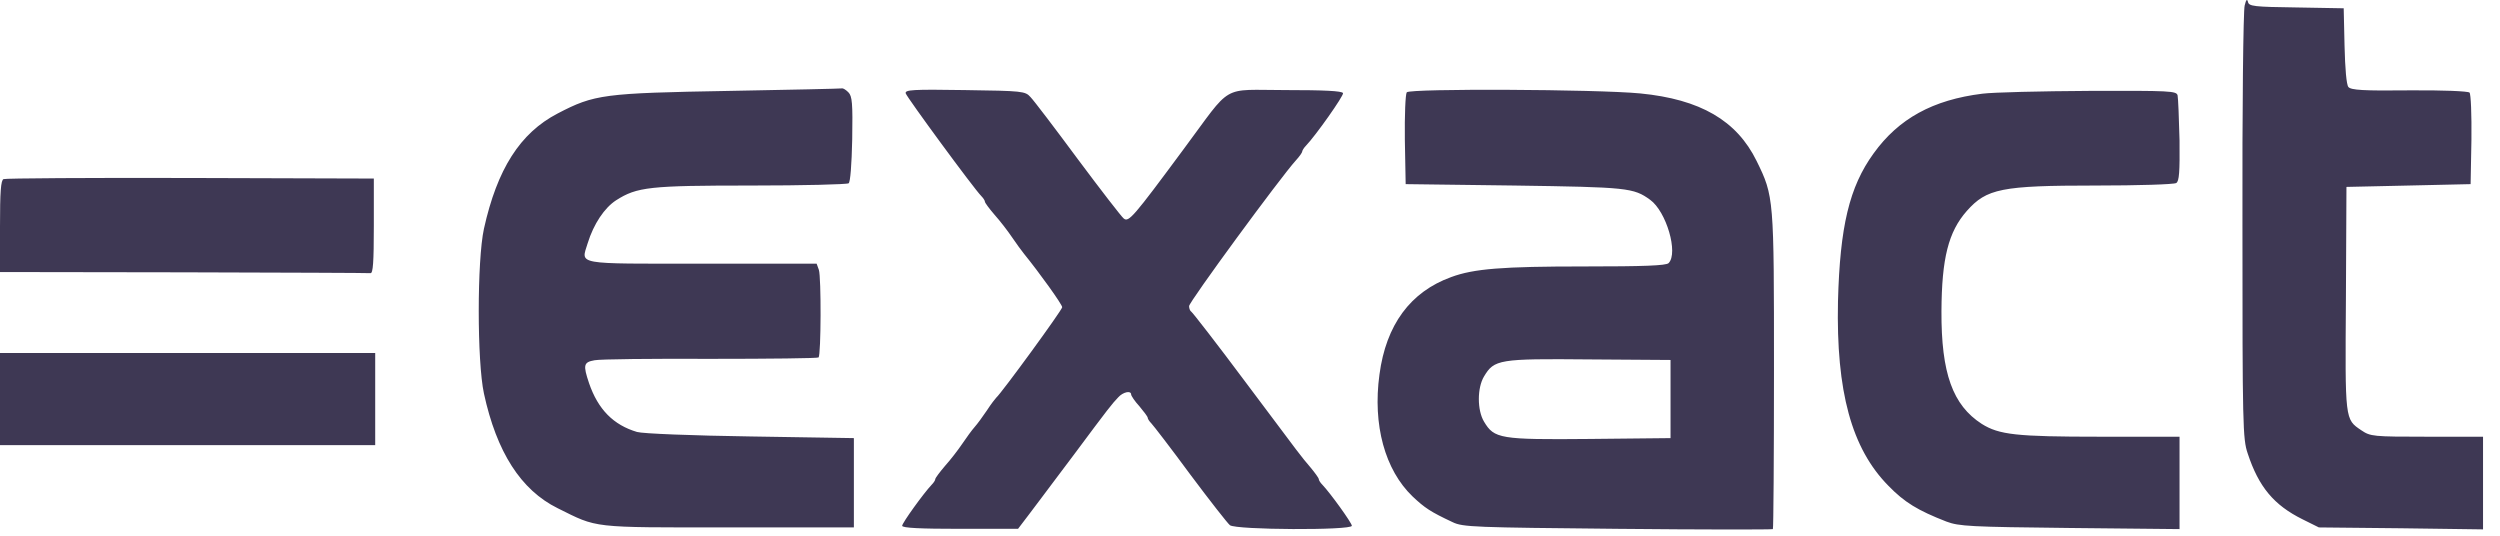 <svg width="98" height="21" viewBox="0 0 98 21" fill="none" xmlns="http://www.w3.org/2000/svg">
<path d="M87.991 0.216C87.936 0.391 87.893 4.286 87.904 8.859C87.904 16.682 87.915 17.207 88.11 17.776C88.542 19.089 89.137 19.8 90.262 20.358L90.9 20.675L94.123 20.708L97.335 20.752V17.119H95.129C93.019 17.119 92.922 17.109 92.565 16.868C91.916 16.43 91.927 16.496 91.96 11.704L91.981 7.327L94.415 7.273L96.848 7.218L96.88 5.478C96.891 4.493 96.859 3.684 96.805 3.629C96.751 3.574 95.734 3.531 94.447 3.542C92.641 3.563 92.154 3.531 92.057 3.41C91.981 3.323 91.927 2.688 91.906 1.791L91.873 0.325L90.013 0.292C88.358 0.27 88.153 0.248 88.12 0.073C88.088 -0.058 88.045 -0.014 87.991 0.216ZM28.606 3.563C23.652 3.651 23.306 3.695 21.857 4.45C20.386 5.216 19.489 6.627 18.97 8.968C18.699 10.216 18.699 14.165 18.97 15.424C19.467 17.721 20.419 19.209 21.857 19.92C23.447 20.708 23.112 20.675 28.552 20.675H33.472V17.174L29.417 17.109C27.156 17.076 25.188 16.999 24.972 16.933C24.052 16.66 23.447 16.058 23.09 15.019C22.852 14.308 22.874 14.198 23.306 14.122C23.512 14.078 25.567 14.056 27.859 14.067C30.152 14.067 32.056 14.045 32.088 14.012C32.185 13.914 32.196 10.861 32.099 10.577L32.012 10.336H27.524C22.484 10.336 22.776 10.391 23.036 9.537C23.274 8.771 23.696 8.148 24.15 7.852C24.972 7.327 25.458 7.273 29.449 7.273C31.482 7.273 33.202 7.229 33.267 7.185C33.332 7.141 33.386 6.463 33.407 5.456C33.429 4.045 33.407 3.771 33.256 3.618C33.159 3.52 33.05 3.454 33.007 3.465C32.964 3.476 30.985 3.52 28.606 3.563ZM35.505 3.662C35.549 3.815 38.166 7.382 38.469 7.688C38.545 7.765 38.609 7.863 38.609 7.907C38.609 7.951 38.782 8.181 38.988 8.421C39.204 8.662 39.507 9.056 39.669 9.297C39.831 9.537 40.048 9.833 40.145 9.953C40.74 10.686 41.638 11.933 41.638 12.043C41.638 12.152 39.258 15.413 39.053 15.588C39.02 15.621 38.847 15.839 38.685 16.091C38.523 16.332 38.307 16.627 38.199 16.747C38.101 16.857 37.885 17.152 37.723 17.393C37.56 17.634 37.258 18.028 37.041 18.268C36.836 18.509 36.663 18.739 36.663 18.782C36.663 18.826 36.598 18.925 36.522 19.001C36.209 19.33 35.365 20.5 35.365 20.61C35.365 20.697 36.09 20.73 37.636 20.73H39.907L40.34 20.161C40.578 19.844 40.816 19.526 40.859 19.472C40.902 19.406 41.465 18.673 42.092 17.831C43.476 15.971 43.584 15.839 43.833 15.577C44.017 15.369 44.341 15.292 44.341 15.467C44.341 15.511 44.482 15.73 44.666 15.927C44.839 16.135 44.99 16.332 44.99 16.375C44.99 16.419 45.055 16.518 45.131 16.594C45.207 16.671 45.899 17.568 46.656 18.597C47.424 19.625 48.127 20.522 48.213 20.588C48.44 20.774 52.993 20.796 52.993 20.61C52.993 20.5 52.15 19.33 51.836 19.001C51.76 18.925 51.696 18.826 51.696 18.782C51.696 18.739 51.544 18.531 51.371 18.323C50.938 17.809 51.133 18.06 48.83 14.986C47.705 13.476 46.742 12.24 46.699 12.218C46.656 12.196 46.612 12.098 46.612 11.999C46.612 11.835 50.192 6.955 50.798 6.288C50.938 6.135 51.047 5.981 51.047 5.938C51.047 5.905 51.111 5.795 51.187 5.719C51.577 5.314 52.68 3.749 52.647 3.651C52.615 3.563 51.879 3.531 50.409 3.531C47.813 3.531 48.343 3.235 46.396 5.85C44.428 8.509 44.244 8.728 44.049 8.564C43.963 8.498 43.152 7.448 42.254 6.244C41.356 5.03 40.524 3.935 40.394 3.804C40.188 3.574 40.091 3.563 37.82 3.531C35.765 3.498 35.462 3.52 35.505 3.662ZM55.145 3.618C55.092 3.695 55.059 4.504 55.07 5.478L55.102 7.218L59.374 7.273C63.797 7.338 64.035 7.36 64.684 7.831C65.322 8.29 65.798 9.92 65.409 10.314C65.312 10.413 64.425 10.445 62.1 10.445C58.888 10.445 57.774 10.533 56.887 10.861C55.286 11.441 54.334 12.732 54.075 14.68C53.804 16.66 54.291 18.422 55.373 19.461C55.849 19.91 56.076 20.063 56.941 20.468C57.341 20.664 57.795 20.675 63.408 20.73C66.728 20.763 69.475 20.763 69.497 20.741C69.519 20.719 69.54 17.918 69.54 14.527C69.54 7.743 69.54 7.699 68.859 6.31C68.08 4.723 66.653 3.892 64.295 3.662C62.586 3.498 55.275 3.465 55.145 3.618ZM65.485 15.643V17.174L62.316 17.207C58.79 17.24 58.574 17.196 58.174 16.529C57.903 16.08 57.903 15.205 58.174 14.756C58.574 14.089 58.758 14.056 62.294 14.089L65.485 14.111V15.643ZM77.706 3.673C75.77 3.914 74.429 4.647 73.445 6.014C72.493 7.327 72.125 8.881 72.049 11.813C71.974 15.347 72.579 17.579 74.028 19.045C74.656 19.691 75.175 20.008 76.3 20.446C76.797 20.632 77.219 20.654 81.145 20.697L85.438 20.741V17.119H82.302C79.036 17.119 78.365 17.043 77.684 16.616C76.548 15.883 76.094 14.636 76.105 12.196C76.116 10.128 76.375 9.089 77.1 8.268C77.879 7.393 78.452 7.273 82.14 7.273C83.805 7.273 85.233 7.229 85.308 7.174C85.427 7.108 85.449 6.725 85.438 5.511C85.417 4.647 85.384 3.848 85.362 3.739C85.319 3.563 85.07 3.553 81.891 3.563C80.009 3.574 78.127 3.618 77.706 3.673ZM0.141 7.021C0.032 7.054 0 7.535 0 8.87V10.664L7.192 10.675C11.15 10.686 14.449 10.697 14.524 10.708C14.622 10.719 14.654 10.281 14.654 8.859V6.999L7.462 6.977C3.504 6.966 0.205 6.988 0.141 7.021ZM0 15.643V17.448H14.708V13.837H0L0 15.643Z" fill="#3E3854"/>
</svg>

